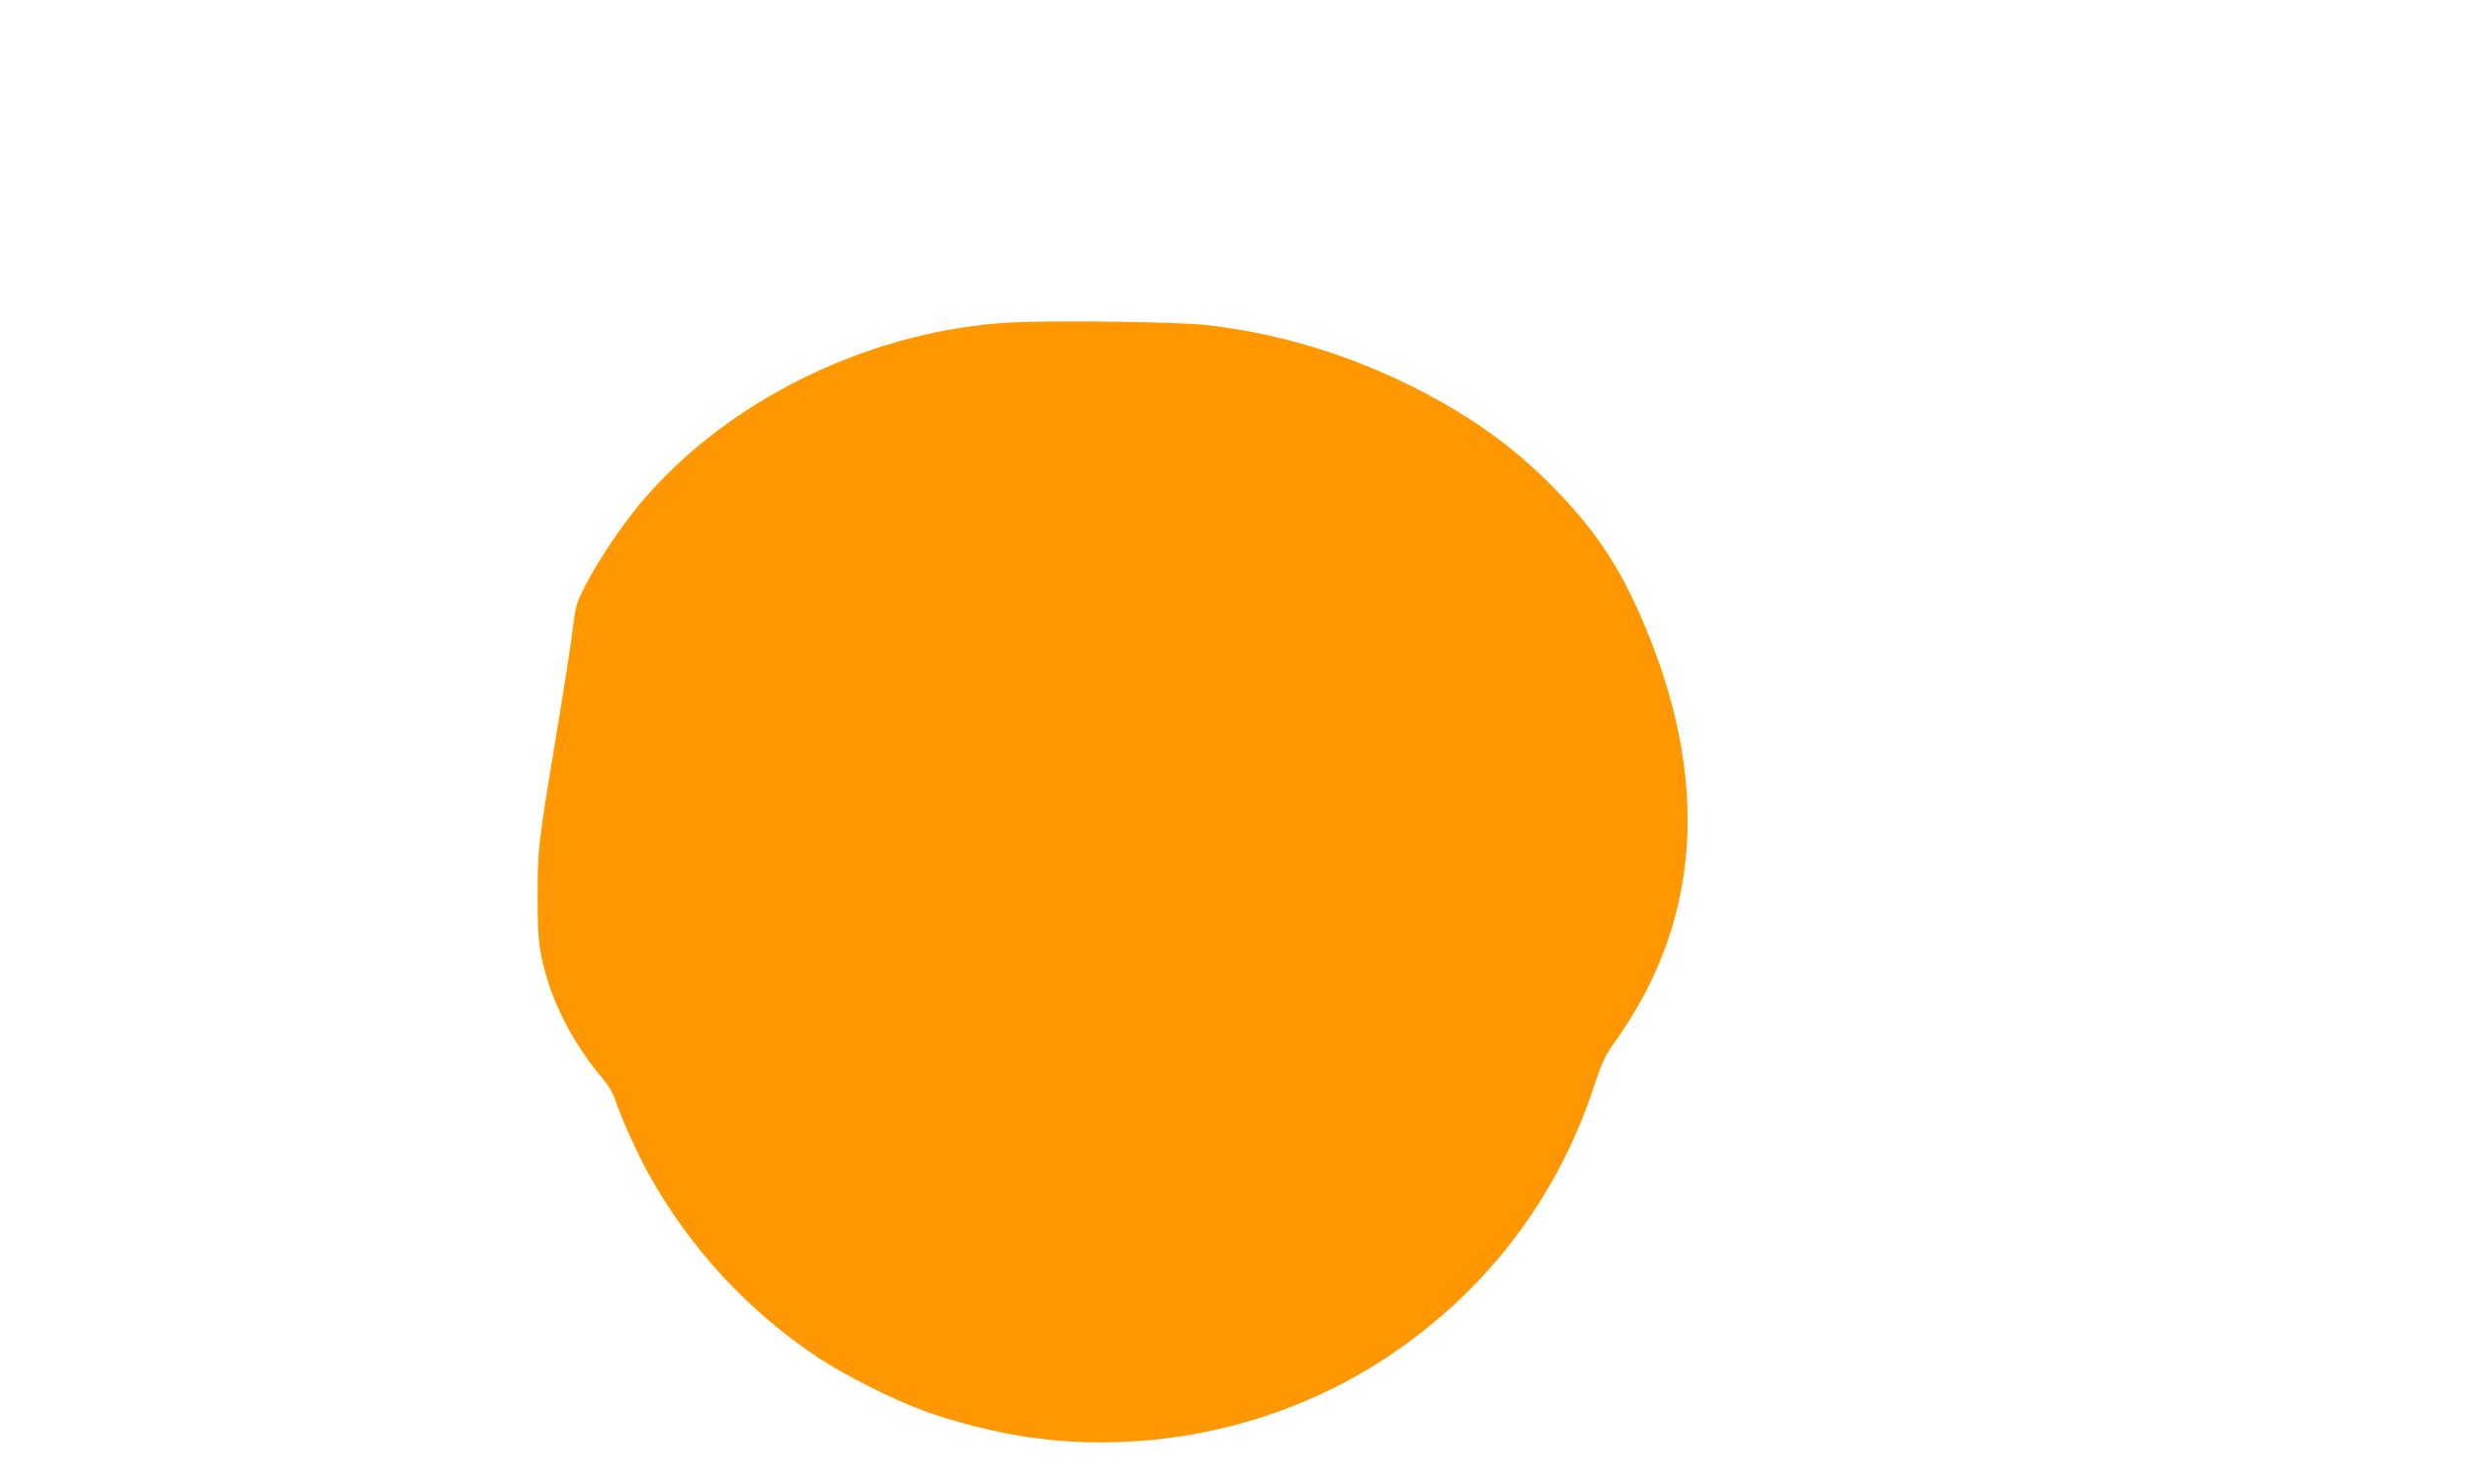 <?xml version="1.0" standalone="no"?>
<!DOCTYPE svg PUBLIC "-//W3C//DTD SVG 20010904//EN"
 "http://www.w3.org/TR/2001/REC-SVG-20010904/DTD/svg10.dtd">
<svg version="1.0" xmlns="http://www.w3.org/2000/svg"
 width="1280pt" height="769pt" viewBox="0 0 1280 769"
 preserveAspectRatio="xMidYMid meet">
<g transform="translate(0,769) scale(0.1,-0.1)"
fill="#ff9800" stroke="none">
<path d="M5244 6019 c-731 -38 -1475 -400 -1926 -938 -100 -120 -221 -300
-286 -428 -45 -89 -50 -108 -62 -208 -6 -60 -43 -297 -81 -525 -100 -604 -103
-624 -103 -870 -1 -233 9 -310 60 -465 53 -161 154 -340 273 -479 30 -35 58
-81 67 -110 32 -96 115 -281 176 -391 214 -384 514 -709 880 -952 134 -89 391
-218 548 -275 139 -52 363 -109 515 -132 653 -100 1334 48 1880 409 514 340
884 823 1076 1407 41 124 58 160 105 225 433 602 496 1303 187 2088 -133 336
-264 544 -493 779 -181 186 -366 327 -602 459 -379 212 -785 344 -1201 392
-149 17 -785 26 -1013 14z"/>
</g>
</svg>
